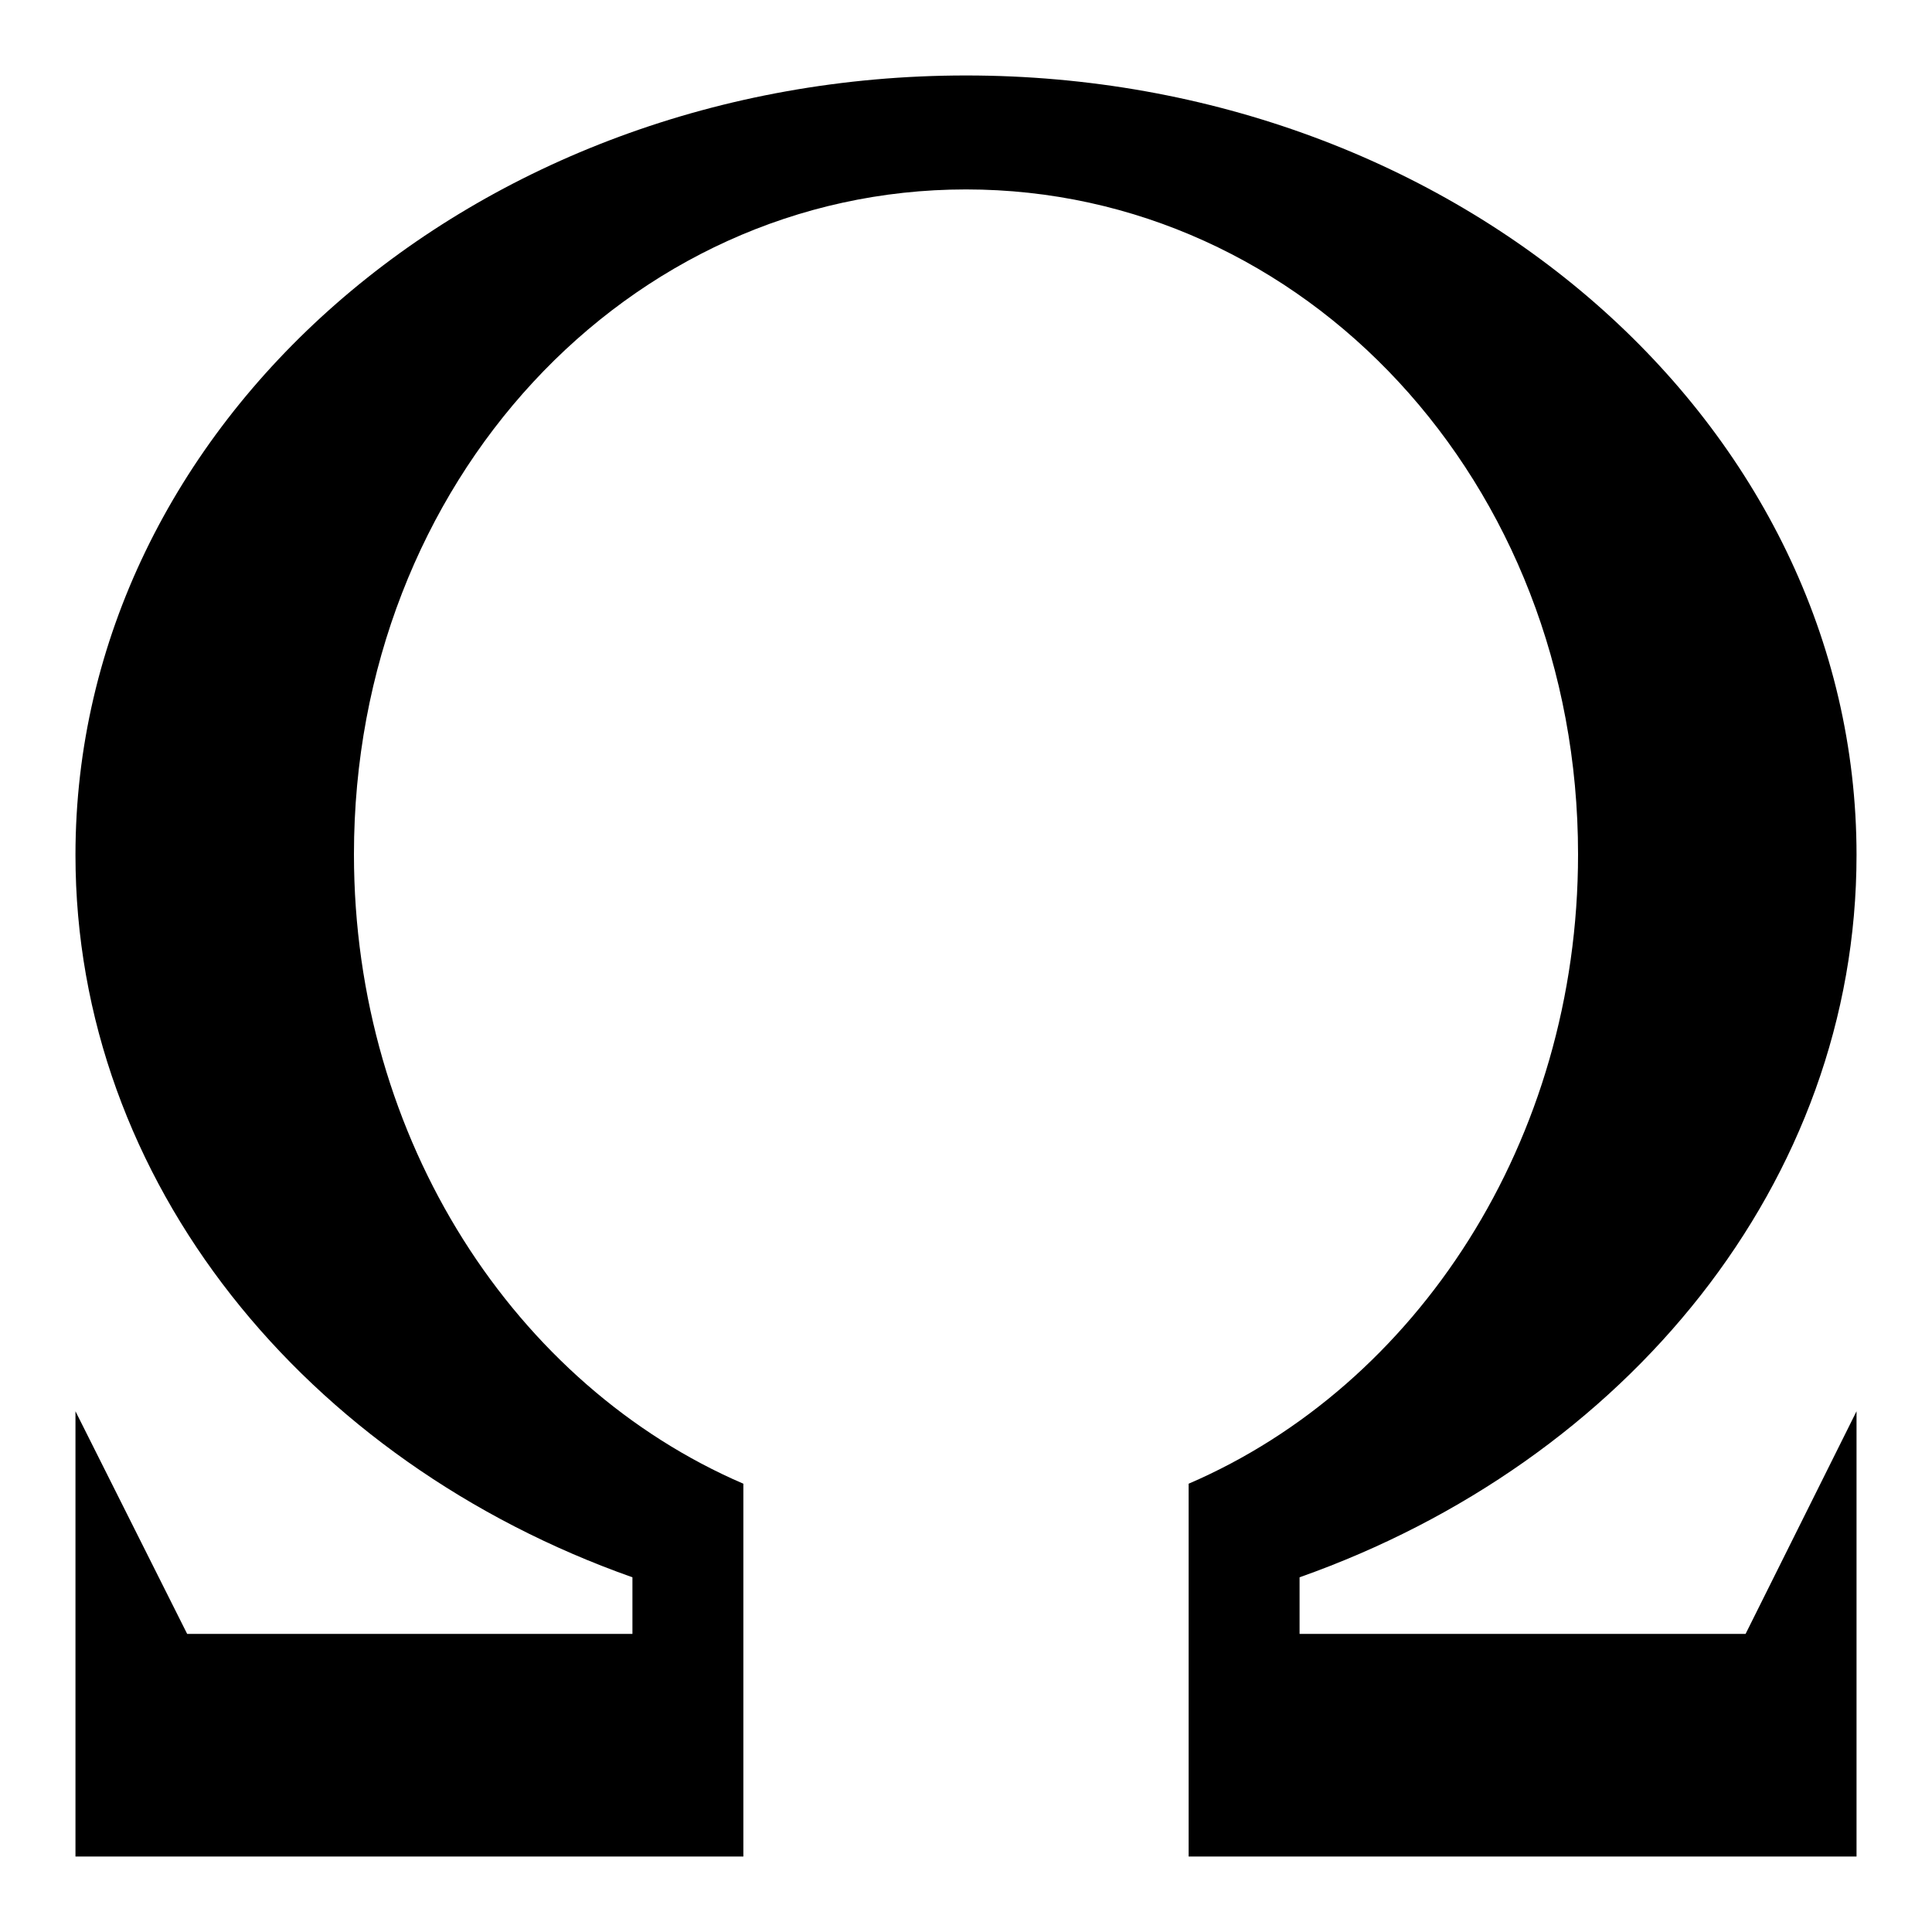 <?xml version="1.0" encoding="utf-8"?>
<!-- Svg Vector Icons : http://www.onlinewebfonts.com/icon -->
<!DOCTYPE svg PUBLIC "-//W3C//DTD SVG 1.1//EN" "http://www.w3.org/Graphics/SVG/1.1/DTD/svg11.dtd">
<svg version="1.1" xmlns="http://www.w3.org/2000/svg" xmlns:xlink="http://www.w3.org/1999/xlink" x="0px" y="0px" viewBox="0 0 256 256" enable-background="new 0 0 256 256" xml:space="preserve">
<g> <path fill="#000000" d="M172.3,216.5h59L246,187v59h-88.5v-49.4c30.2-13,51.6-45.4,51.6-83.4c0-49.4-36.3-88.1-81.1-88.1 c-44.8,0-81.1,38.7-81.1,88.1c0,37.9,21.4,70.4,51.6,83.4V246H10v-59l14.8,29.5h59V209C40.5,193.7,10,156.6,10,113.3 C10,56.2,62.8,10,128,10s118,46.2,118,103.3c0,43.3-30.5,80.4-73.8,95.7V216.5z"/></g>
</svg>